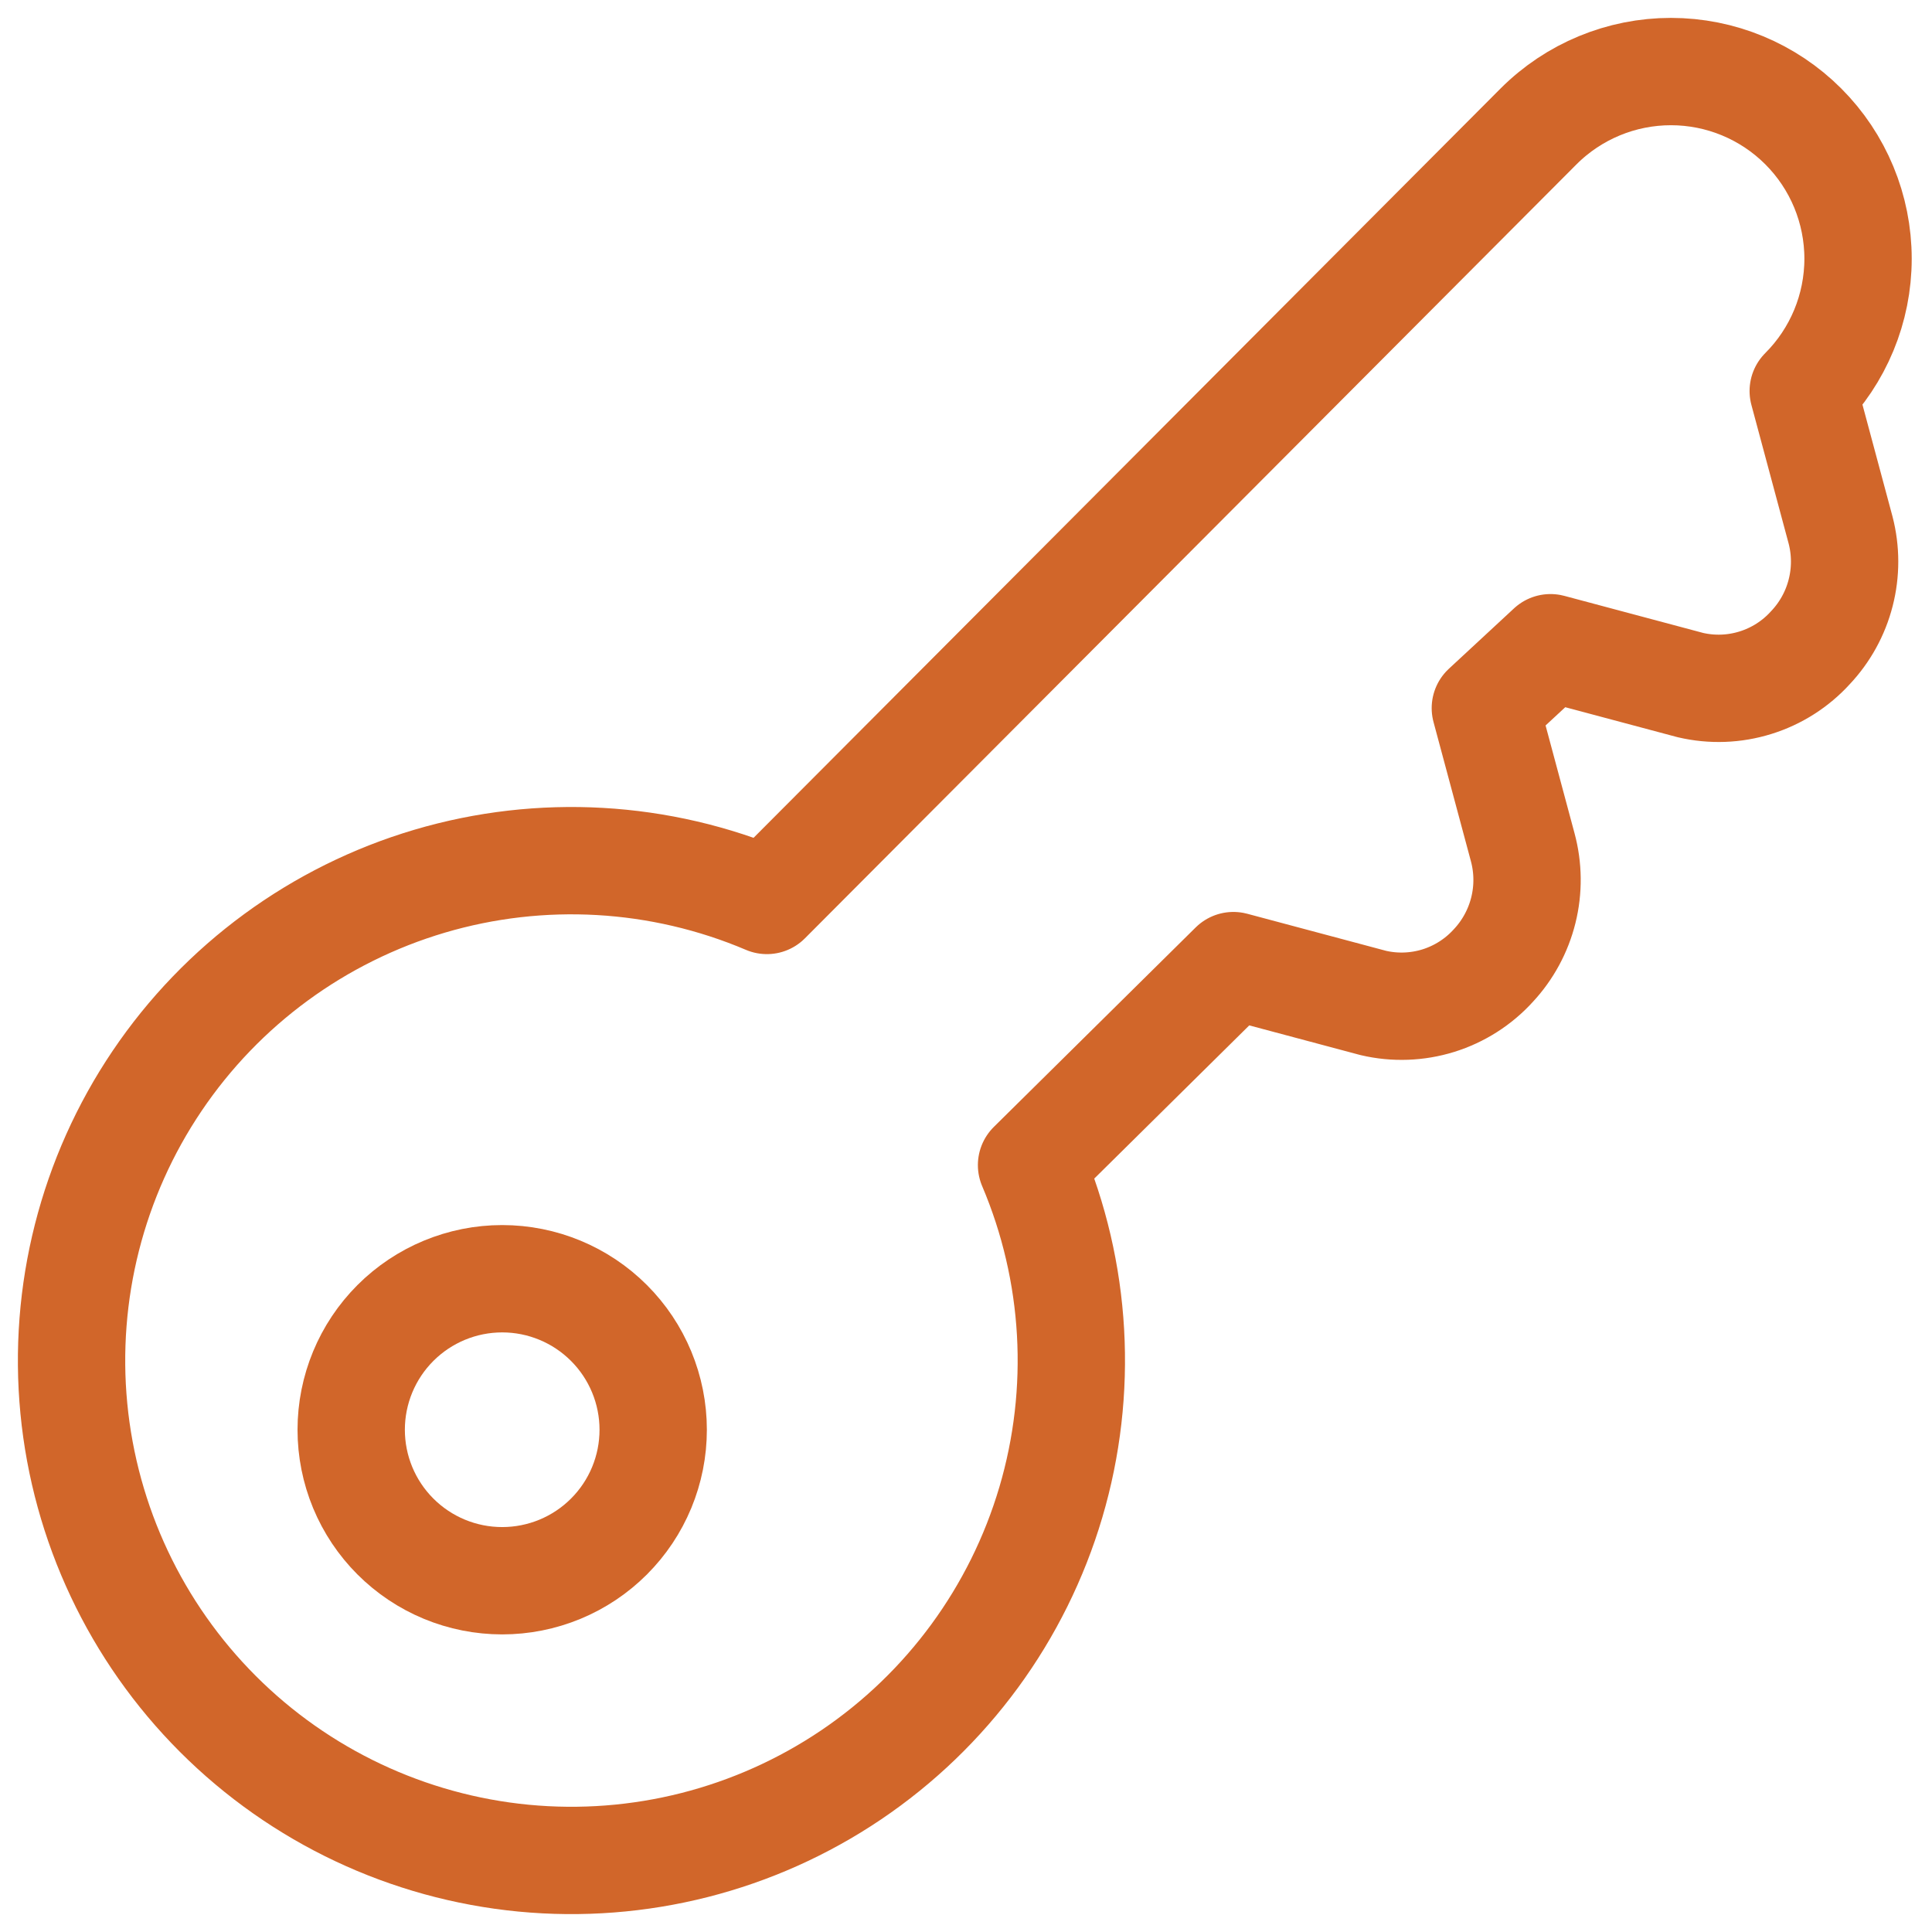 <svg width="54" height="54" viewBox="0 0 54 54" fill="none" xmlns="http://www.w3.org/2000/svg">
<path d="M28.832 32.565L34.474 26.989L38.384 28.033C38.985 28.174 39.613 28.151 40.203 27.968C40.793 27.784 41.323 27.446 41.738 26.989C42.145 26.553 42.434 26.02 42.578 25.441C42.722 24.862 42.716 24.256 42.56 23.679L41.516 19.792L43.337 18.104L47.247 19.148C47.849 19.289 48.477 19.266 49.066 19.082C49.656 18.899 50.186 18.561 50.601 18.104C51.009 17.672 51.3 17.144 51.447 16.569C51.595 15.994 51.594 15.391 51.445 14.816L50.401 10.929C51.382 9.948 51.933 8.618 51.933 7.231C51.933 5.843 51.382 4.513 50.401 3.532C49.42 2.551 48.09 2 46.703 2C45.316 2 43.985 2.551 43.004 3.532L21.435 25.168C18.45 23.9 15.117 23.71 12.007 24.63C8.897 25.551 6.204 27.524 4.39 30.213C2.576 32.901 1.754 36.138 2.064 39.366C2.375 42.594 3.799 45.614 6.092 47.907C8.386 50.201 11.406 51.625 14.634 51.936C17.862 52.246 21.098 51.424 23.787 49.61C26.476 47.796 28.449 45.103 29.37 41.993C30.29 38.883 30.1 35.55 28.832 32.565Z" stroke="#D1662A" stroke-width="3" stroke-linecap="round" stroke-linejoin="round"/>
<path d="M9.816 39.962C9.816 40.516 9.925 41.065 10.137 41.577C10.349 42.089 10.66 42.554 11.052 42.946C11.444 43.338 11.909 43.649 12.421 43.861C12.933 44.073 13.482 44.182 14.037 44.182C14.591 44.182 15.139 44.073 15.652 43.861C16.164 43.649 16.629 43.338 17.021 42.946C17.413 42.554 17.724 42.089 17.936 41.577C18.148 41.065 18.257 40.516 18.257 39.962C18.257 38.843 17.812 37.769 17.021 36.978C16.229 36.186 15.156 35.741 14.037 35.741C12.917 35.741 11.844 36.186 11.052 36.978C10.261 37.769 9.816 38.843 9.816 39.962Z" stroke="#D1662A" stroke-width="3" stroke-linecap="round" stroke-linejoin="round"/>
</svg>
